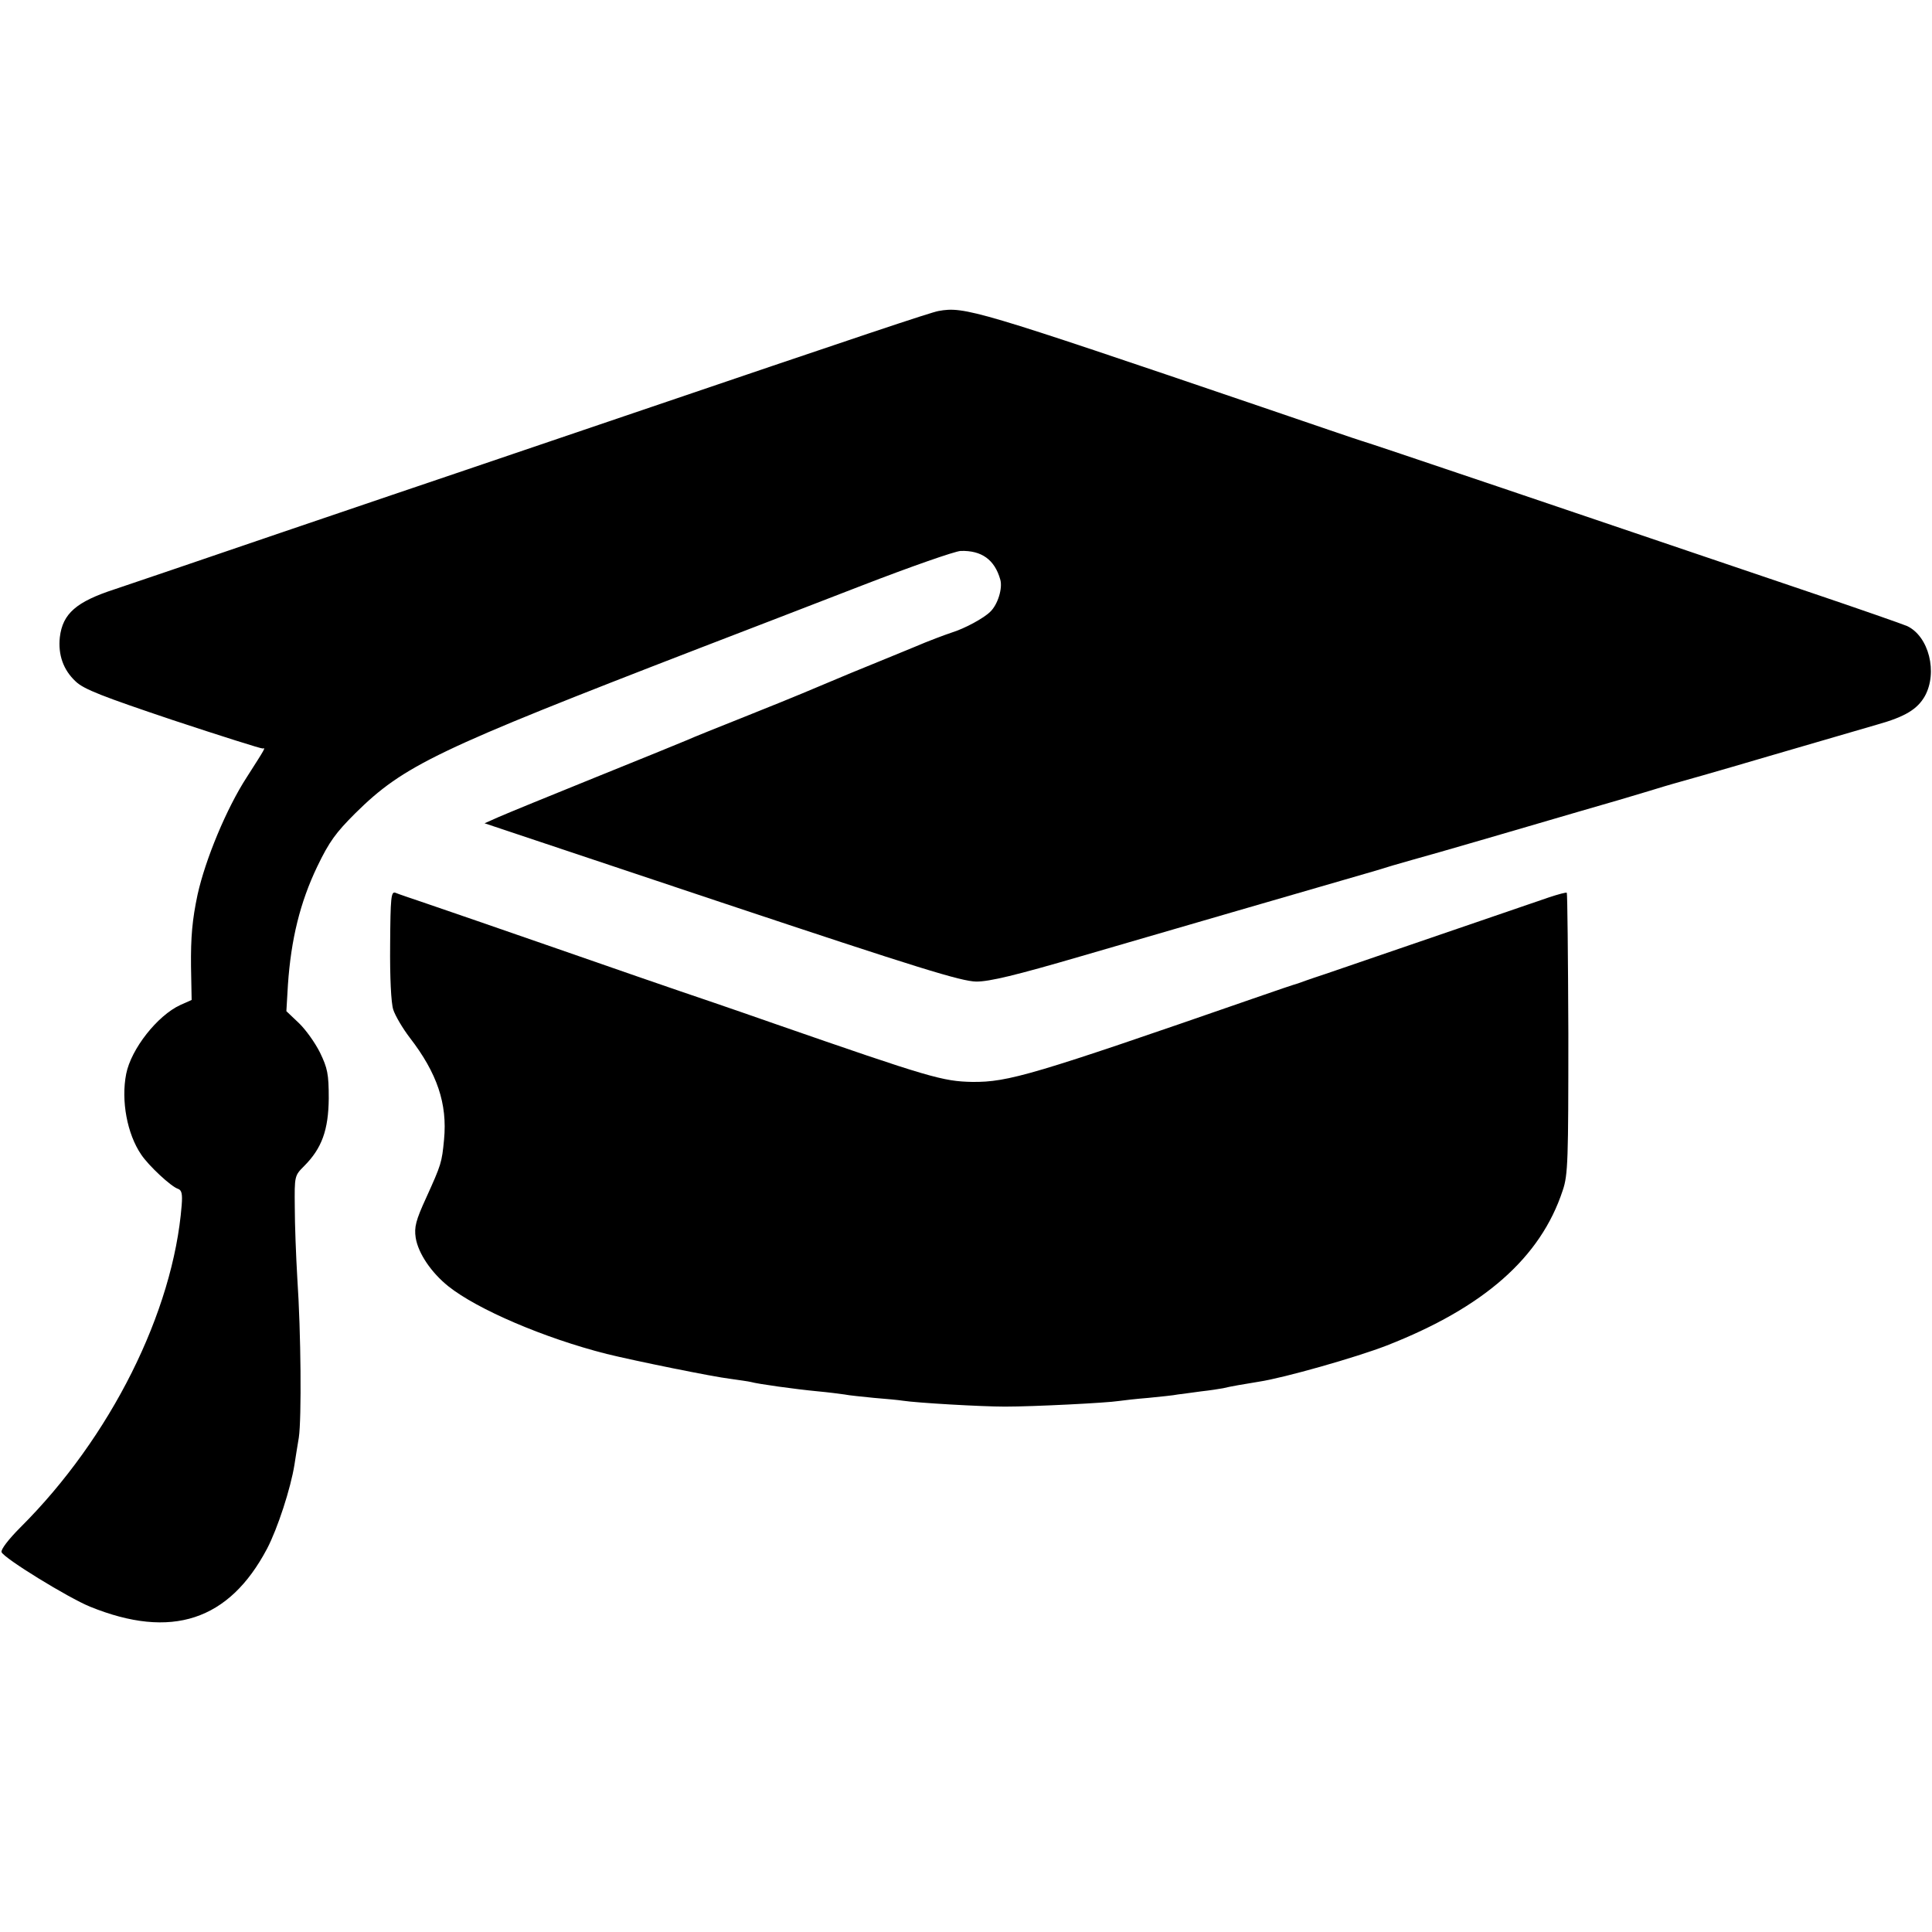 <?xml version="1.0" standalone="no"?>
<!DOCTYPE svg PUBLIC "-//W3C//DTD SVG 20010904//EN"
 "http://www.w3.org/TR/2001/REC-SVG-20010904/DTD/svg10.dtd">
<svg version="1.0" xmlns="http://www.w3.org/2000/svg"
 width="620pt" height="620pt" viewBox="0 0 620 620"
 preserveAspectRatio="xMidYMid meet">
<g transform="translate(0,620) scale(0.1,-0.1)"
fill="#000000" stroke="none">
<path d="M3012 5202 c-24 -4 -248 -79 -1007 -337 -253 -86 -498 -169 -545
-185 -47 -16 -299 -101 -560 -190 -261 -89 -501 -171 -532 -181 -123 -40 -167
-78 -176 -154 -6 -56 11 -105 51 -142 26 -25 86 -48 312 -124 154 -51 284 -92
288 -91 10 3 9 2 -51 -92 -65 -100 -133 -264 -158 -377 -17 -80 -22 -136 -21
-231 l2 -107 -36 -16 c-74 -34 -158 -141 -174 -221 -17 -86 3 -193 48 -259 24
-36 96 -103 118 -110 12 -4 15 -16 12 -53 -27 -342 -228 -745 -517 -1033 -39
-39 -64 -72 -61 -80 8 -20 215 -147 284 -175 261 -106 446 -45 568 186 34 65
76 194 88 270 3 19 9 58 14 87 9 61 7 336 -5 513 -4 69 -8 170 -8 226 -1 100
-1 101 30 132 57 57 78 116 79 217 0 79 -4 97 -28 147 -16 32 -46 74 -68 95
l-40 38 5 85 c10 146 39 264 94 379 39 81 60 109 122 171 156 154 261 204
1105 530 132 51 367 141 521 201 155 60 298 110 317 111 67 2 109 -28 127 -92
8 -28 -8 -80 -32 -103 -21 -21 -82 -54 -124 -67 -21 -7 -75 -27 -119 -46 -44
-18 -136 -56 -205 -84 -69 -29 -138 -58 -155 -65 -16 -7 -100 -41 -185 -75
-85 -34 -168 -67 -185 -75 -16 -7 -149 -61 -295 -120 -146 -59 -285 -116 -310
-127 l-45 -20 760 -254 c636 -212 769 -253 818 -254 43 0 126 20 335 81 152
44 378 110 502 146 325 94 389 113 445 129 28 9 79 24 115 34 36 10 135 38
220 63 85 25 227 66 315 92 88 25 189 55 225 66 36 11 72 22 80 24 8 2 146 41
305 88 160 47 317 92 350 102 89 25 128 49 152 91 42 76 13 192 -57 225 -14 6
-151 54 -305 106 -734 249 -1431 485 -1445 488 -8 2 -154 52 -324 110 -911
310 -951 322 -1034 307z"/>
<path d="M1252 3168 c-1 -104 3 -187 10 -208 6 -19 30 -60 53 -90 88 -114 121
-212 110 -327 -7 -74 -9 -80 -57 -186 -34 -74 -39 -95 -34 -129 8 -50 50 -112
105 -156 93 -74 307 -166 508 -217 90 -22 339 -73 398 -80 28 -4 57 -8 65 -10
20 -6 141 -23 215 -30 33 -3 71 -8 85 -10 14 -3 56 -7 95 -11 38 -3 80 -7 92
-9 45 -7 252 -19 328 -19 92 0 328 12 365 18 14 2 57 7 95 10 39 4 81 8 95 11
14 2 48 6 75 10 28 3 59 8 70 10 24 6 66 13 115 21 80 12 312 78 410 116 312
122 494 282 565 498 17 50 18 96 18 503 -1 247 -3 450 -5 452 -2 2 -28 -5 -58
-15 -426 -146 -674 -231 -715 -245 -27 -9 -57 -19 -65 -22 -8 -3 -19 -7 -25
-9 -5 -1 -71 -23 -145 -49 -706 -245 -784 -268 -900 -267 -95 2 -134 13 -635
187 -137 48 -275 95 -305 105 -30 10 -206 71 -390 135 -184 64 -373 129 -420
145 -47 16 -92 31 -101 35 -14 5 -16 -14 -17 -167z"/>
</g>
</svg>
